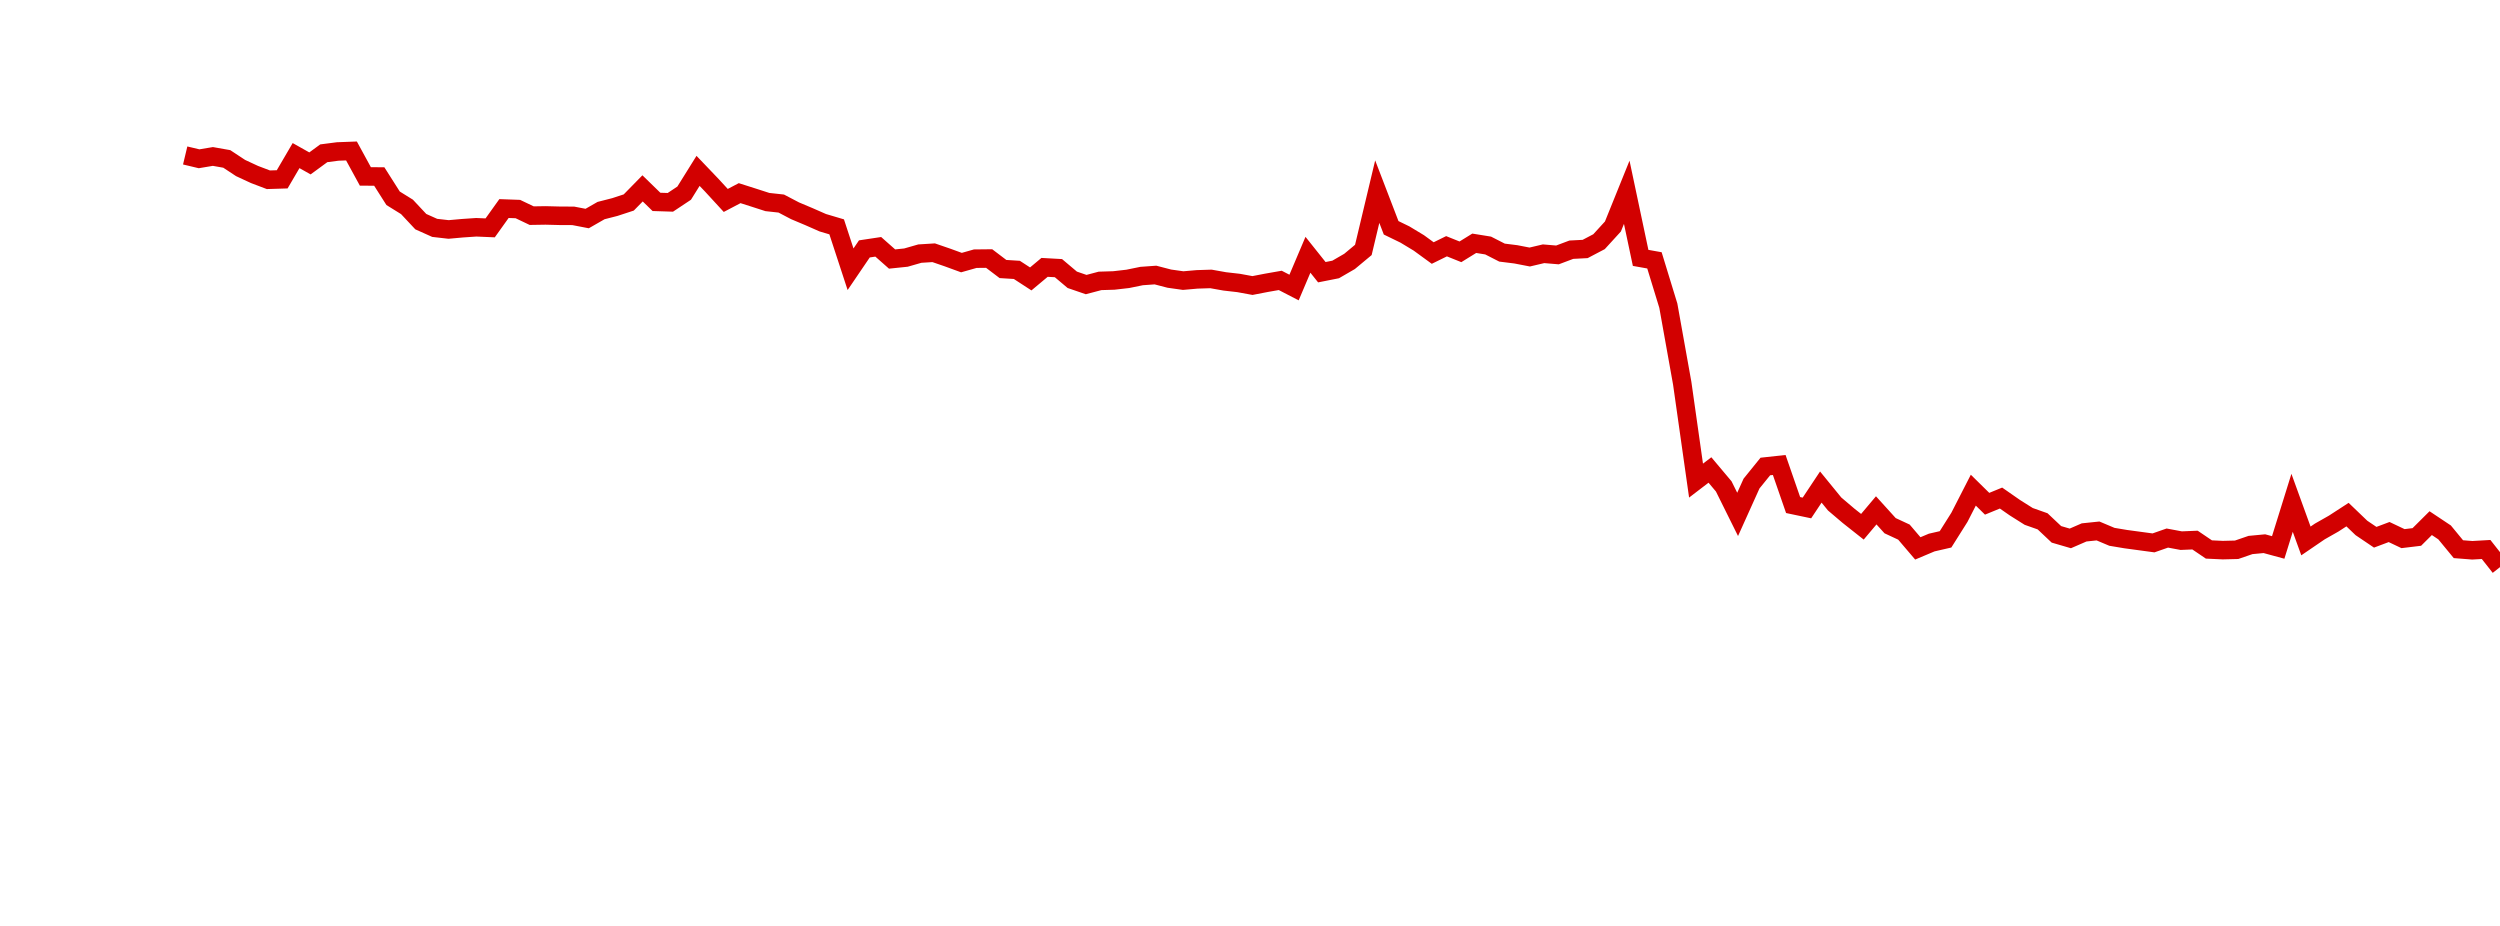 <?xml version="1.0" encoding="UTF-8"?>
<svg xmlns="http://www.w3.org/2000/svg" xmlns:xlink="http://www.w3.org/1999/xlink" width="135pt" height="50pt" viewBox="0 0 135 50" version="1.1">
<defs>
<clipPath id="uEVI6k7QXG__clip1">
  <path d="M 9.5 0 L 135 0 L 135 40.5 L 9.5 40.5 Z M 9.5 0 "/>
</clipPath>
</defs>
<g id="surface471344">
<g clip-path="url(#uEVI6k7QXG__clip1)" clip-rule="nonzero">
<path style="fill:none;stroke-width:1;stroke-linecap:butt;stroke-linejoin:miter;stroke:rgb(82.353%,0%,0%);stroke-opacity:1;stroke-miterlimit:10;" d="M 10 8.395 L 10.75 8.574 L 11.496 8.449 L 12.246 8.582 L 12.992 9.074 L 13.742 9.422 L 14.492 9.707 L 15.238 9.684 L 15.988 8.402 L 16.738 8.824 L 17.484 8.277 L 18.234 8.18 L 18.98 8.152 L 19.73 9.527 L 20.48 9.531 L 21.227 10.707 L 21.977 11.172 L 22.723 11.969 L 23.473 12.305 L 24.223 12.391 L 24.969 12.324 L 25.719 12.273 L 26.469 12.305 L 27.215 11.262 L 27.965 11.289 L 28.711 11.645 L 29.461 11.633 L 30.211 11.652 L 30.957 11.656 L 31.707 11.801 L 32.457 11.371 L 33.203 11.18 L 33.953 10.934 L 34.699 10.172 L 35.449 10.902 L 36.199 10.926 L 36.945 10.43 L 37.695 9.227 L 38.441 10.008 L 39.191 10.824 L 39.941 10.43 L 40.688 10.668 L 41.438 10.91 L 42.188 10.992 L 42.934 11.383 L 43.684 11.699 L 44.43 12.027 L 45.18 12.25 L 45.93 14.539 L 46.676 13.441 L 47.426 13.328 L 48.172 13.988 L 48.922 13.91 L 49.672 13.695 L 50.418 13.648 L 51.168 13.906 L 51.918 14.18 L 52.664 13.969 L 53.414 13.961 L 54.16 14.527 L 54.91 14.574 L 55.66 15.062 L 56.406 14.438 L 57.156 14.48 L 57.902 15.109 L 58.652 15.367 L 59.402 15.168 L 60.148 15.145 L 60.898 15.059 L 61.648 14.906 L 62.395 14.852 L 63.145 15.047 L 63.891 15.152 L 64.641 15.086 L 65.391 15.062 L 66.137 15.195 L 66.887 15.281 L 67.633 15.418 L 68.383 15.273 L 69.133 15.141 L 69.879 15.527 L 70.629 13.758 L 71.379 14.699 L 72.125 14.551 L 72.875 14.117 L 73.621 13.496 L 74.371 10.348 L 75.121 12.301 L 75.867 12.664 L 76.617 13.117 L 77.367 13.664 L 78.113 13.297 L 78.863 13.598 L 79.609 13.137 L 80.359 13.258 L 81.109 13.641 L 81.855 13.734 L 82.605 13.879 L 83.352 13.703 L 84.102 13.766 L 84.852 13.484 L 85.598 13.445 L 86.348 13.051 L 87.098 12.23 L 87.844 10.383 L 88.594 13.926 L 89.34 14.059 L 90.09 16.508 L 90.84 20.695 L 91.586 25.953 L 92.336 25.379 L 93.082 26.266 L 93.832 27.777 L 94.582 26.113 L 95.328 25.191 L 96.078 25.109 L 96.828 27.273 L 97.574 27.43 L 98.324 26.301 L 99.07 27.215 L 99.82 27.852 L 100.57 28.445 L 101.316 27.559 L 102.066 28.387 L 102.812 28.734 L 103.562 29.613 L 104.312 29.297 L 105.059 29.125 L 105.809 27.934 L 106.559 26.469 L 107.305 27.203 L 108.055 26.895 L 108.801 27.414 L 109.551 27.887 L 110.301 28.152 L 111.047 28.855 L 111.797 29.074 L 112.543 28.75 L 113.293 28.672 L 114.043 28.988 L 114.789 29.113 L 116.289 29.316 L 117.035 29.055 L 117.785 29.195 L 118.531 29.164 L 119.281 29.672 L 120.031 29.707 L 120.777 29.688 L 121.527 29.43 L 122.277 29.359 L 123.023 29.562 L 123.773 27.152 L 124.52 29.211 L 125.27 28.699 L 126.02 28.273 L 126.766 27.789 L 127.516 28.508 L 128.262 29.012 L 129.012 28.73 L 129.762 29.086 L 130.508 28.996 L 131.258 28.25 L 132.008 28.75 L 132.754 29.656 L 133.504 29.715 L 134.25 29.672 L 135 30.625 "/>
</g>
</g>
</svg>
